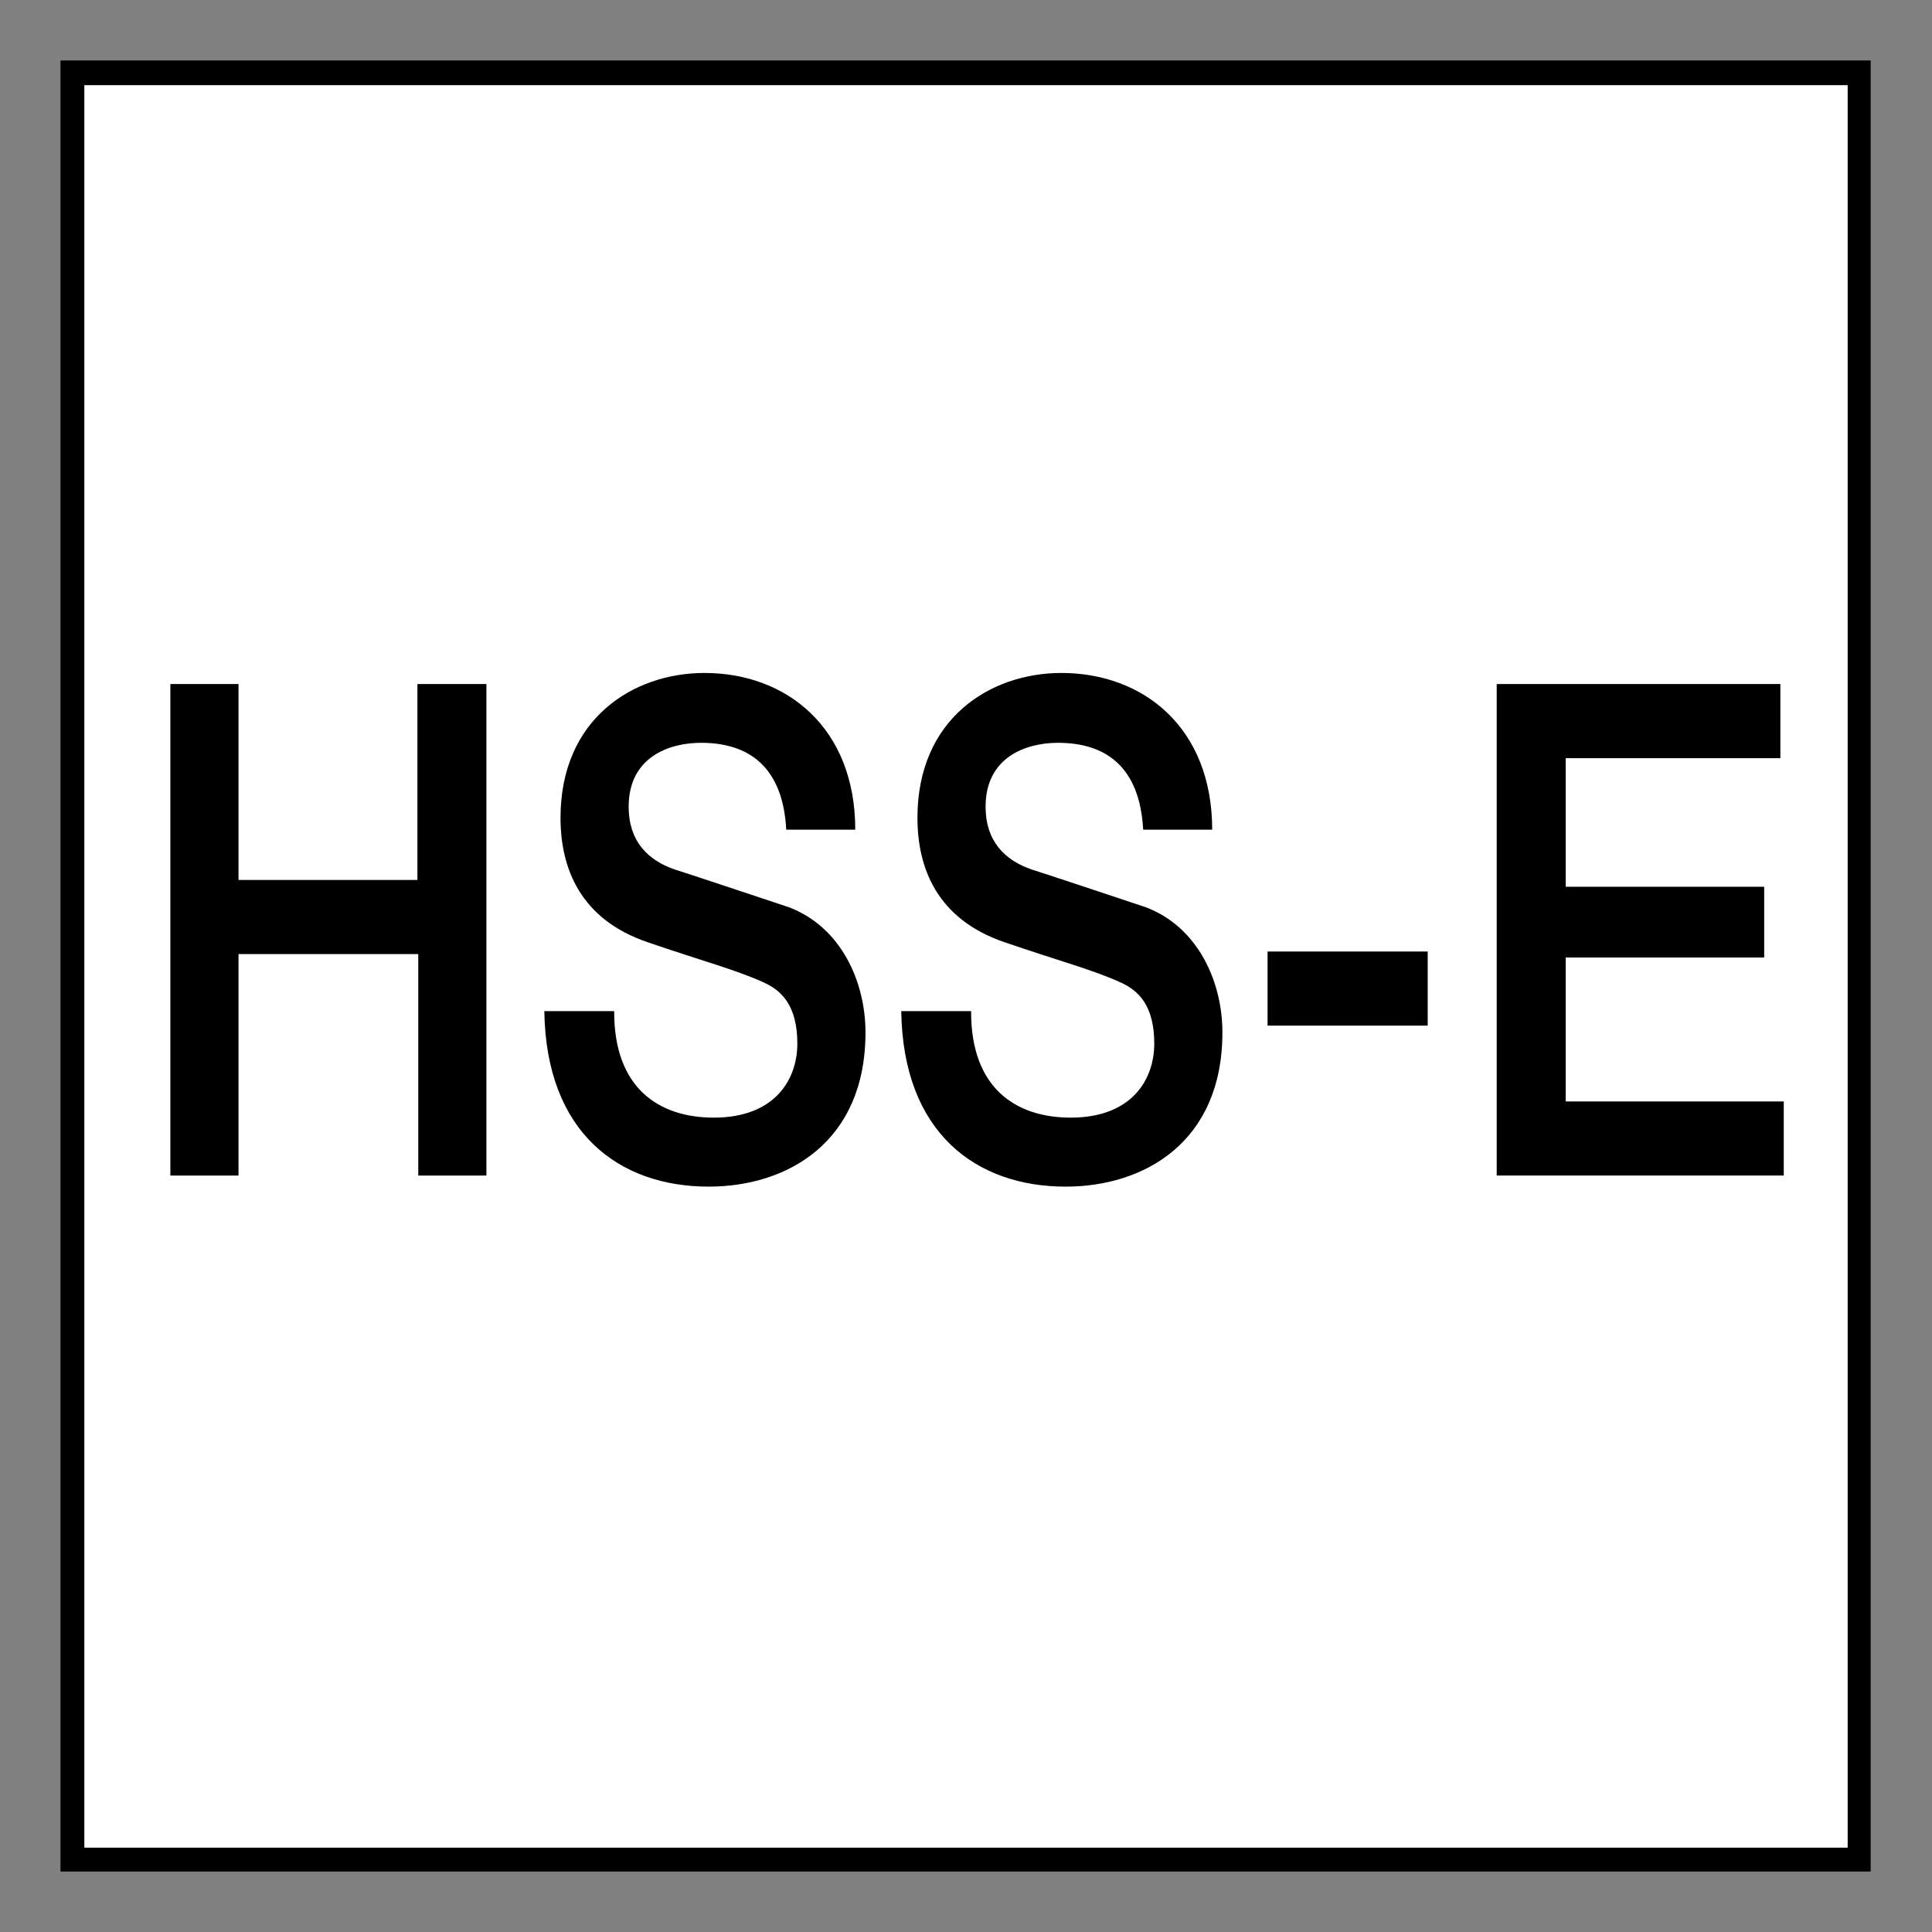 <?xml version="1.0" encoding="utf-8"?>
<!-- Generator: Adobe Illustrator 26.5.0, SVG Export Plug-In . SVG Version: 6.00 Build 0)  -->
<svg version="1.1" xmlns="http://www.w3.org/2000/svg" xmlns:xlink="http://www.w3.org/1999/xlink" x="0px" y="0px"
	 viewBox="0 0 22.68 22.68" style="enable-background:new 0 0 22.68 22.68;" xml:space="preserve">
<rect x="0" y="0" width="22.68" height="22.68" fill="#808080" stroke="none"/>
<style type="text/css">
	.ריבוע_x0020_אפליקציה_x0020_לבן{fill:#FFFFFF;stroke:#000000;stroke-width:0.283;stroke-miterlimit:3.9;}
	.st0{fill:#FFFFFF;}
</style>
<g id="Layer_2">
	<g>
		<rect x="0.85" y="0.85" class="st0" width="20.98" height="20.98"/>
		<path d="M21.69,1v20.69H0.99V1H21.69 M21.97,0.71h-0.28H0.99H0.71V1v20.69v0.28h0.28h20.69h0.28v-0.28V1V0.71L21.97,0.71z"/>
	</g>
</g>
<g id="Layer_1">
	<g>
		<path d="M2,8.03H2.8v2.3h2.1v-2.3h0.81v5.77H4.91v-2.6H2.8v2.6H2V8.03z"/>
		<path d="M7.21,11.88c0,0.89,0.52,1.24,1.17,1.24c0.71,0,0.98-0.44,0.98-0.87c0-0.45-0.19-0.62-0.38-0.71
			c-0.32-0.15-0.74-0.26-1.38-0.48c-0.79-0.27-1.02-0.87-1.02-1.46c0-1.16,0.85-1.7,1.69-1.7c0.96,0,1.77,0.64,1.77,1.84H9.23
			c-0.04-0.74-0.44-1.02-1-1.02c-0.38,0-0.85,0.17-0.85,0.75c0,0.4,0.22,0.63,0.55,0.74c0.07,0.02,1.09,0.36,1.33,0.44
			c0.61,0.23,0.9,0.87,0.9,1.47c0,1.29-0.92,1.81-1.84,1.81c-1.05,0-1.91-0.63-1.93-2.06H7.21z"/>
		<path d="M11.4,11.88c0,0.89,0.52,1.24,1.17,1.24c0.71,0,0.98-0.44,0.98-0.87c0-0.45-0.19-0.62-0.38-0.71
			c-0.32-0.15-0.74-0.26-1.38-0.48c-0.79-0.27-1.02-0.87-1.02-1.46c0-1.16,0.85-1.7,1.69-1.7c0.96,0,1.77,0.64,1.77,1.84h-0.81
			c-0.04-0.74-0.44-1.02-1-1.02c-0.38,0-0.85,0.17-0.85,0.75c0,0.4,0.22,0.63,0.55,0.74c0.07,0.02,1.09,0.36,1.33,0.44
			c0.61,0.23,0.9,0.87,0.9,1.47c0,1.29-0.92,1.81-1.84,1.81c-1.05,0-1.91-0.63-1.93-2.06H11.4z"/>
		<path d="M14.88,11.17h1.88v0.87h-1.88V11.17z"/>
		<path d="M17.57,8.03h3.33V8.9h-2.52v1.51h2.33v0.83h-2.33v1.69h2.56v0.87h-3.37V8.03z"/>
	</g>
</g>
</svg>
